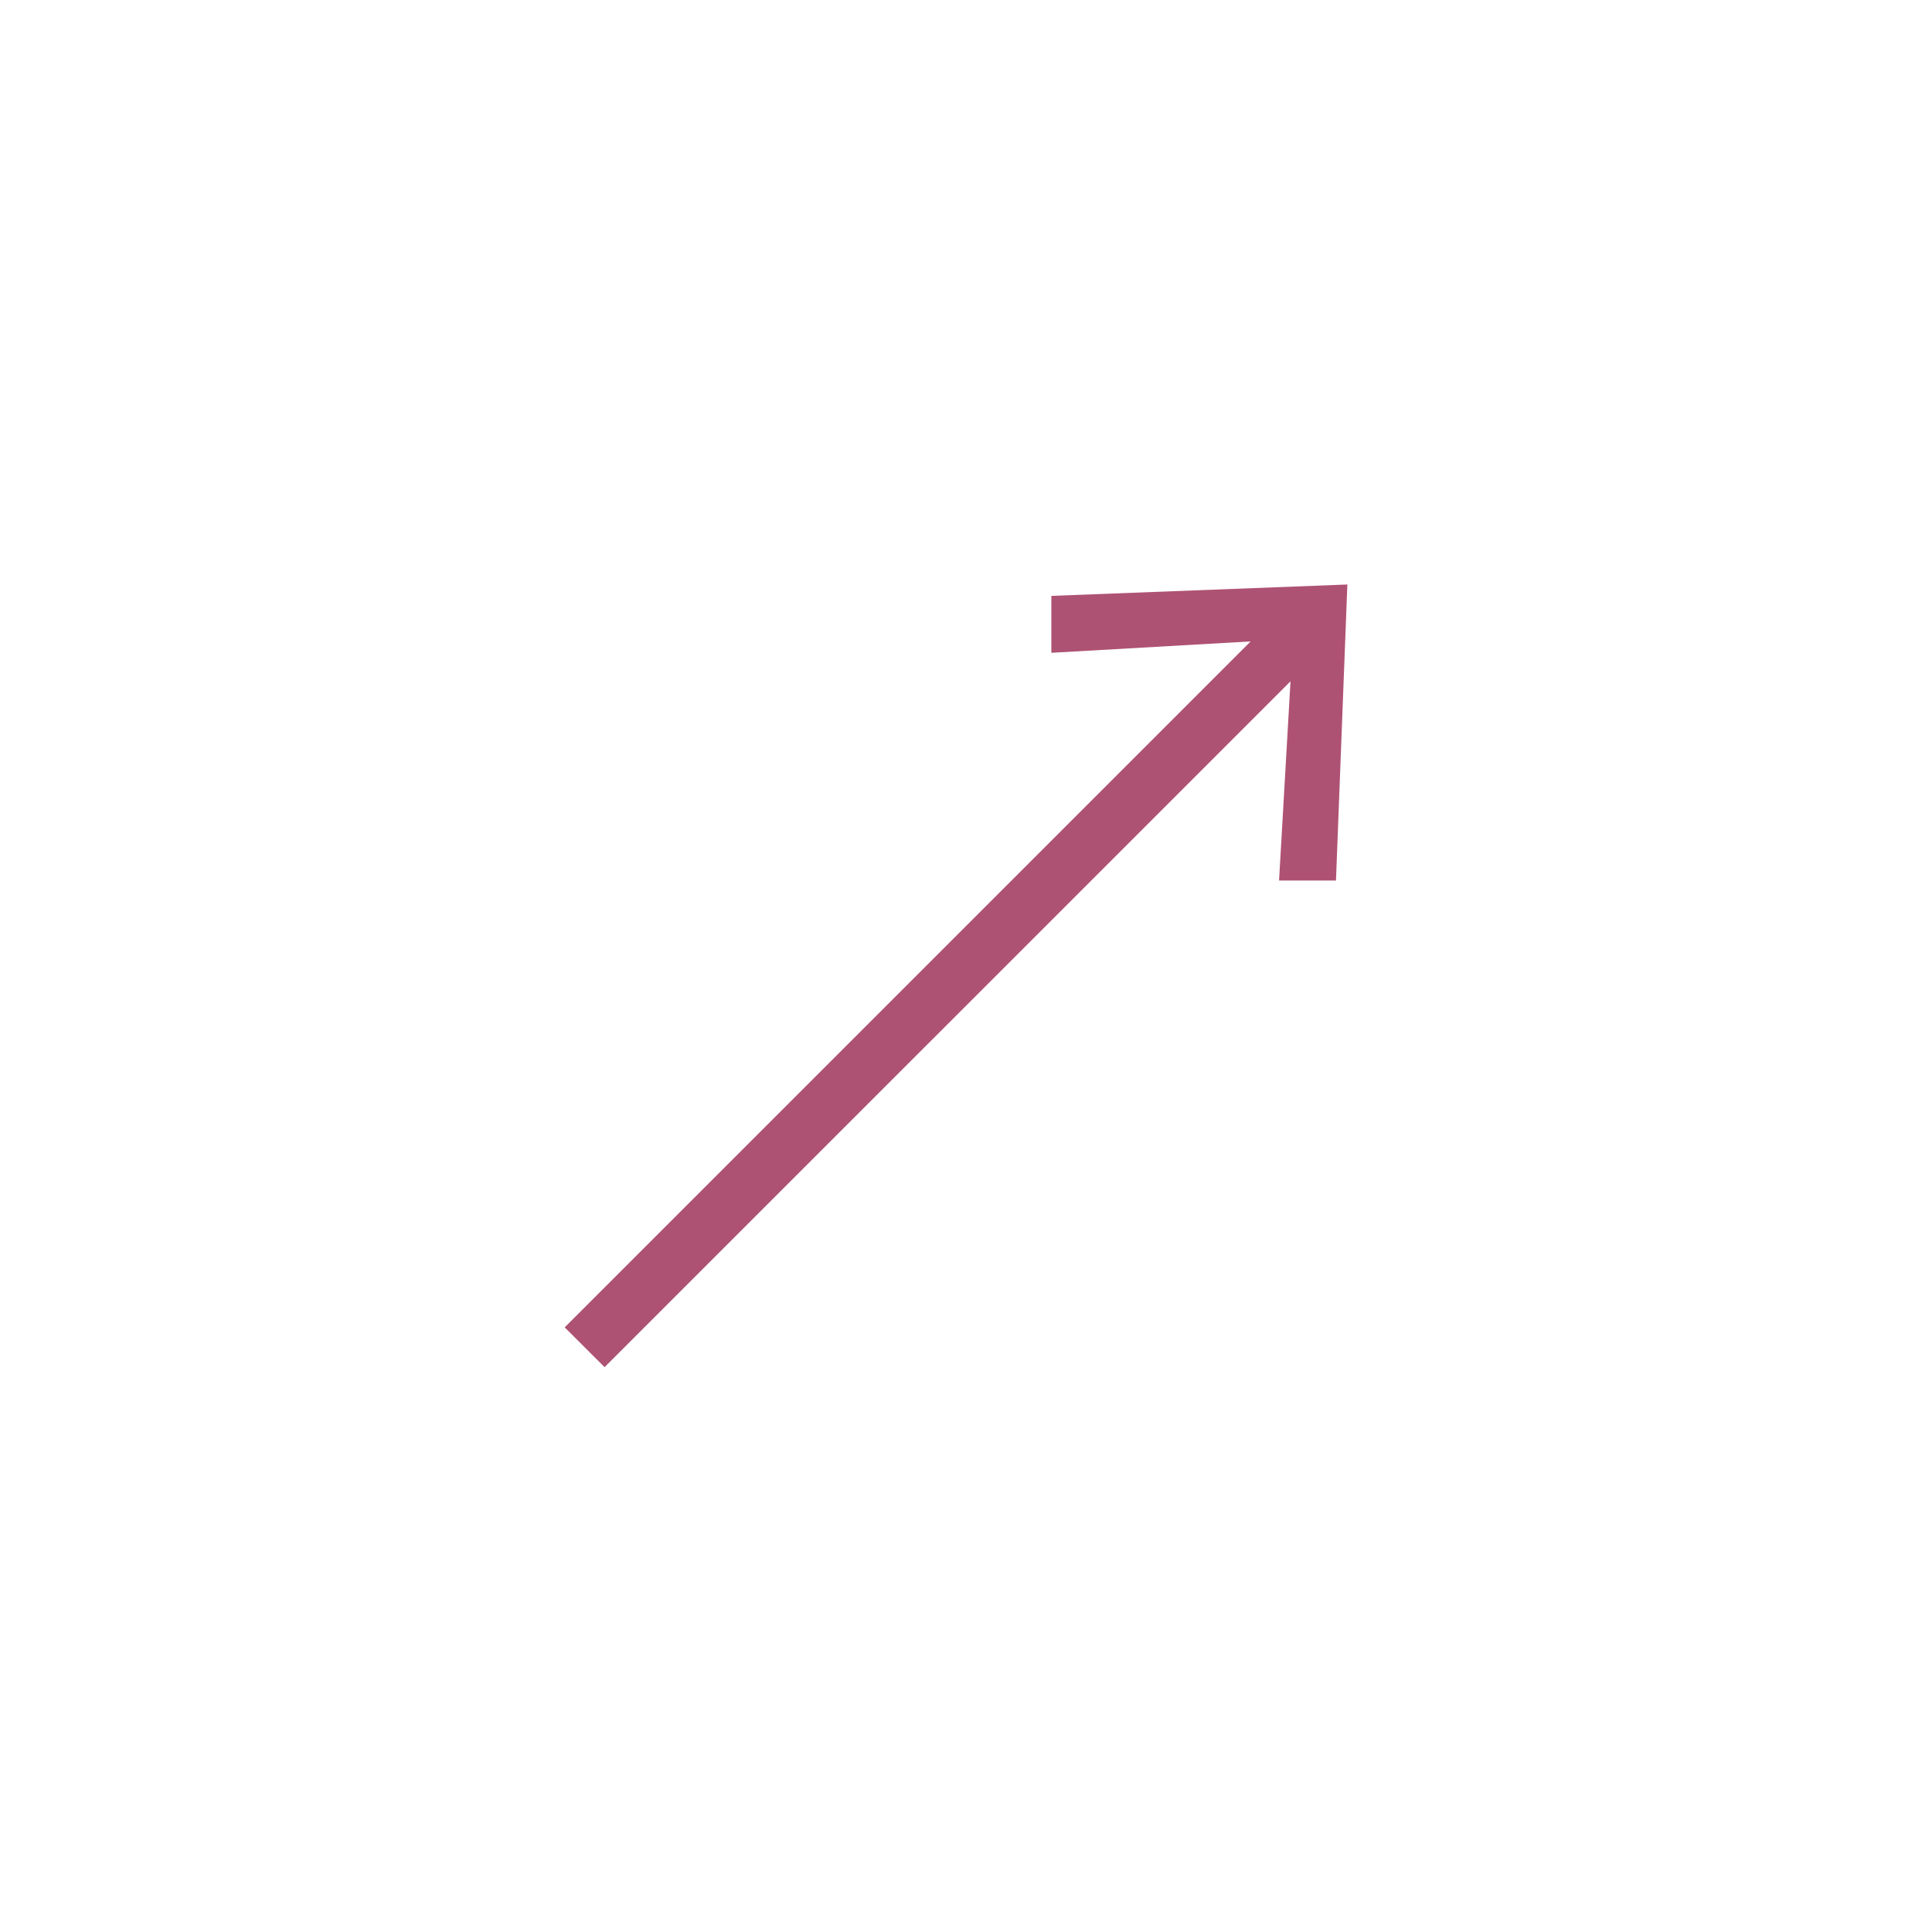 <svg width="28" height="28" viewBox="0 0 28 28" fill="none" xmlns="http://www.w3.org/2000/svg">
<mask id="mask0_432_4790" style="mask-type:alpha" maskUnits="userSpaceOnUse" x="0" y="0" width="28" height="28">
<rect width="28" height="28" fill="#D9D9D9"/>
</mask>
<g mask="url(#mask0_432_4790)">
<path d="M19.362 12.761L18.537 12.761L18.703 9.874L8.762 19.814L8.184 19.237L18.125 9.296L15.237 9.461L15.237 8.636L19.527 8.471L19.362 12.761Z" fill="#AE5273"/>
</g>
</svg>
